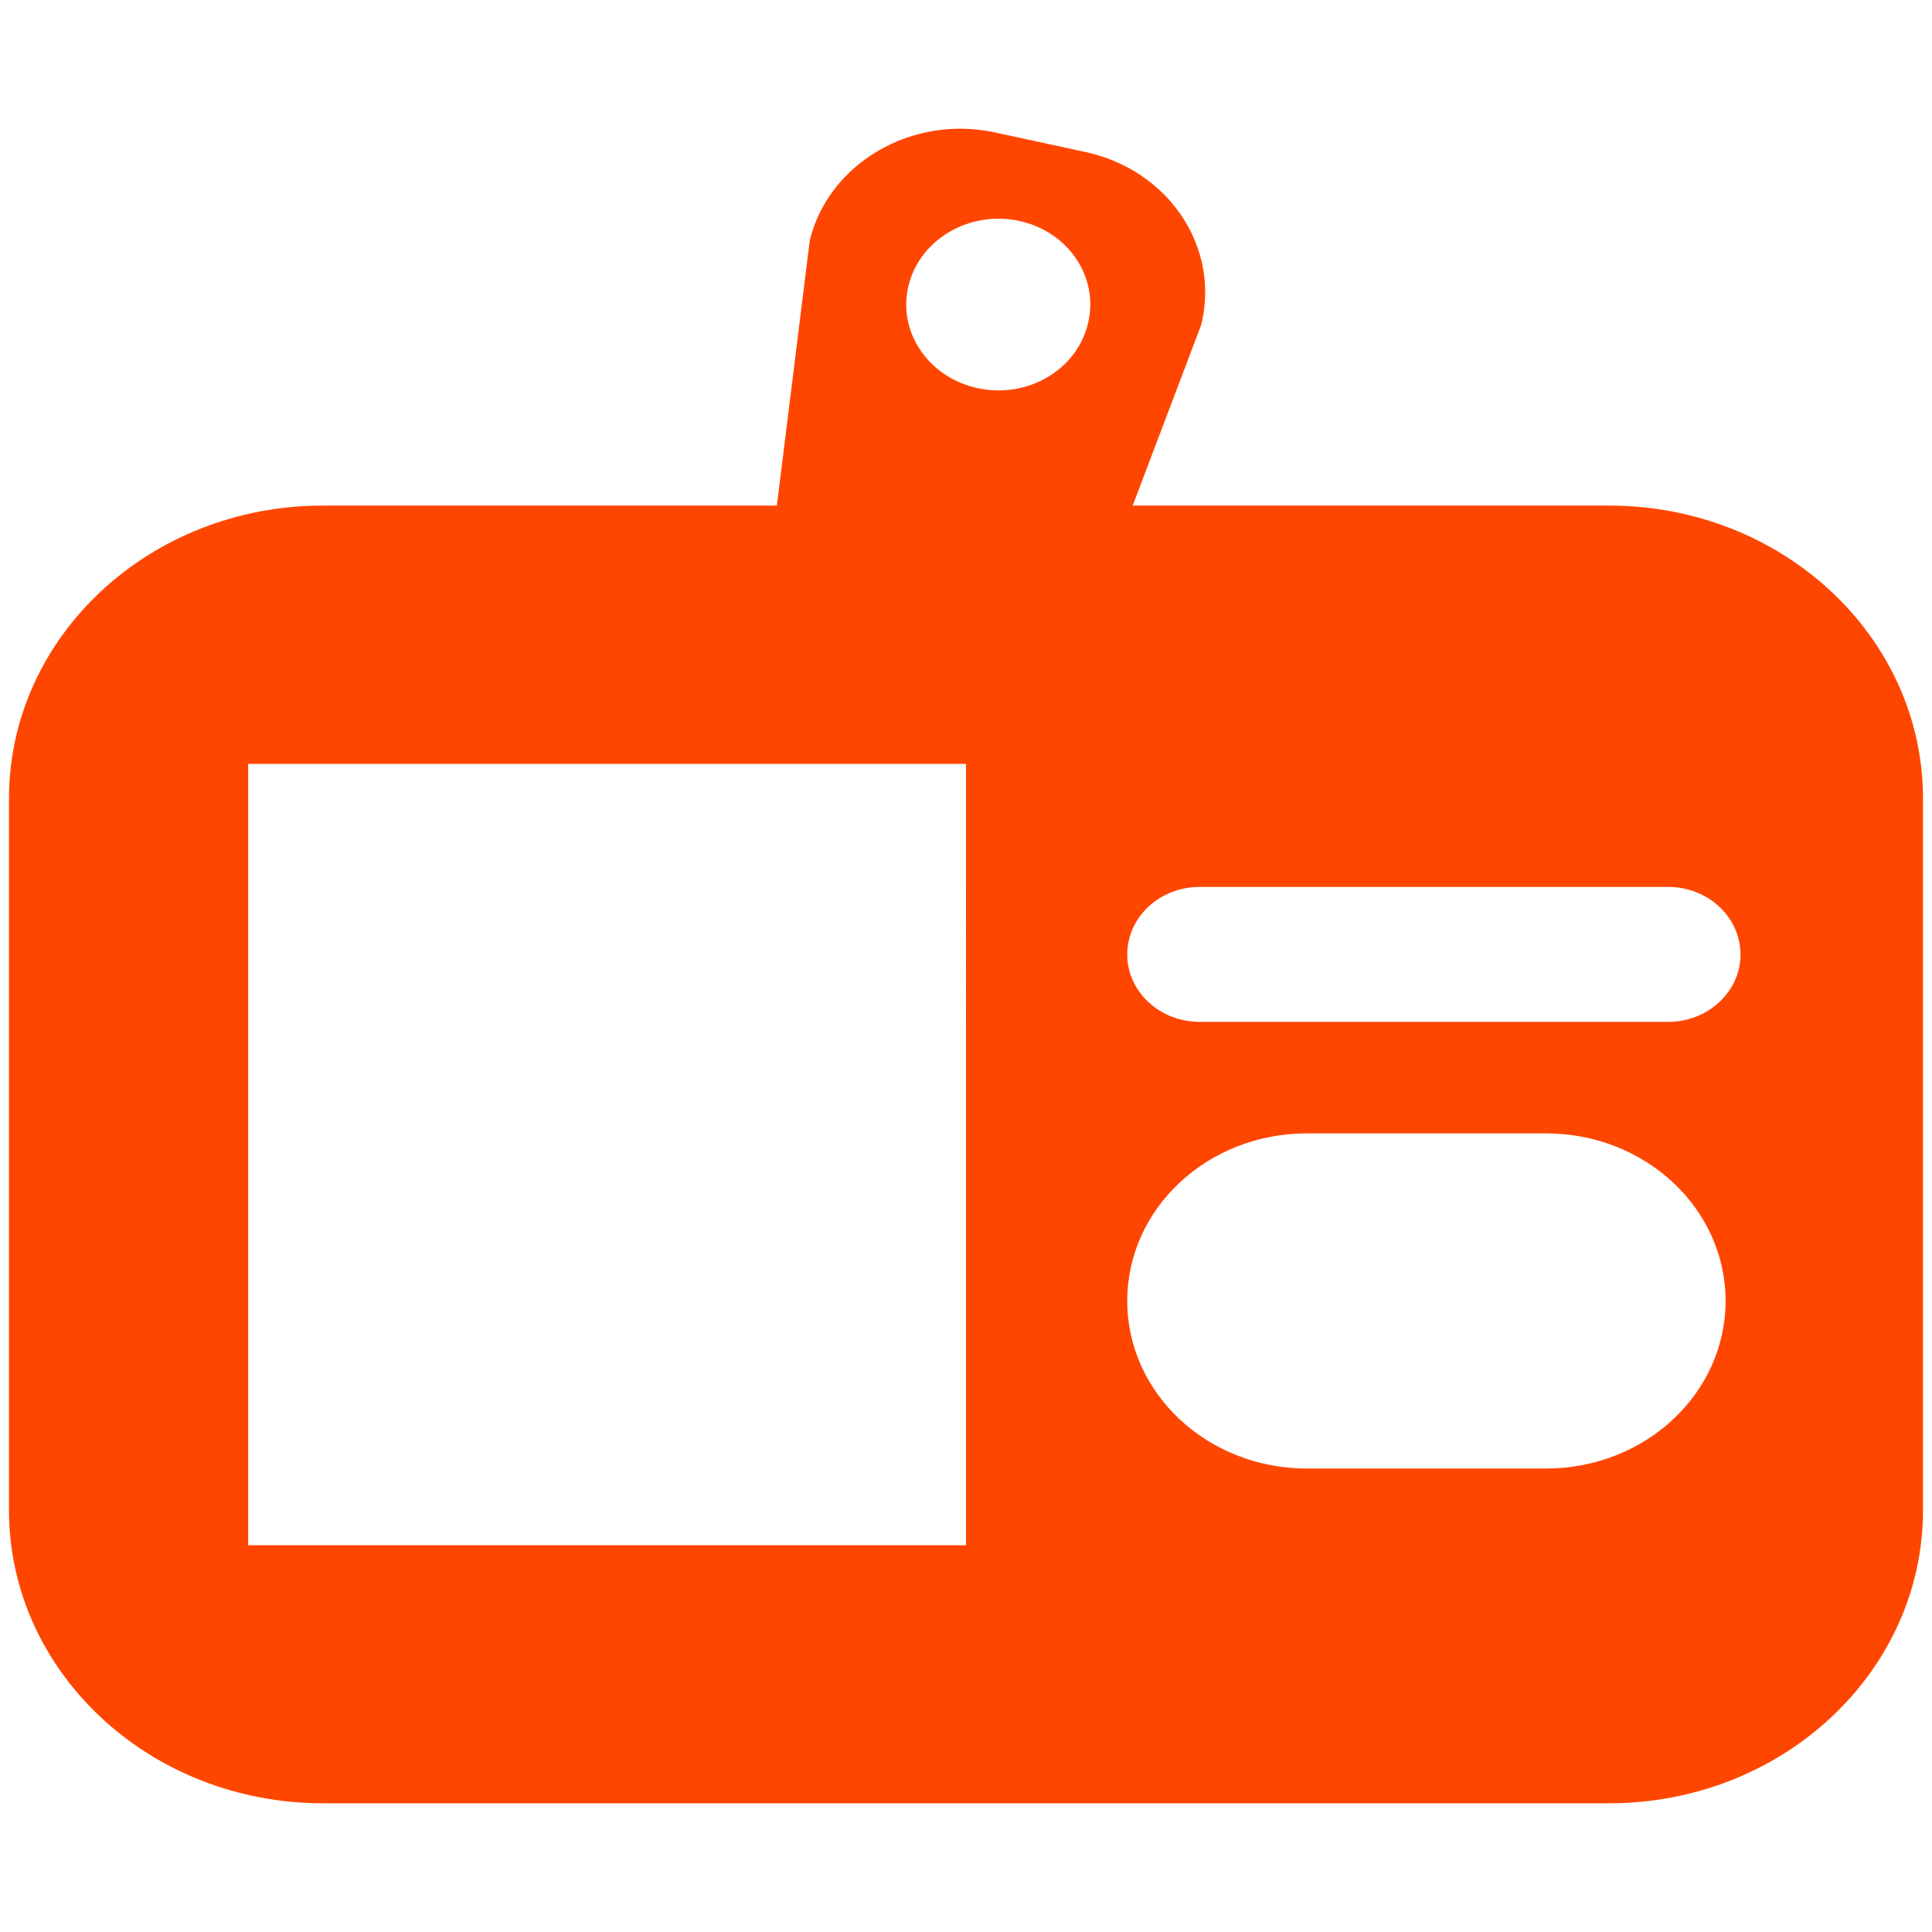 <svg id="Livello_1" data-name="Livello 1" xmlns="http://www.w3.org/2000/svg" width="260" height="260" viewBox="0 0 260 260">
  <path d="M131.578,52.237c-6.66-1.43-10.85-7.64-9.3-13.85,1.55-6.22,8.23-10.09,14.87-8.66,6.66,1.44,10.8,7.64,9.26,13.85-1.53,6.26-8.19,10.1-14.83,8.66m14.49-31.78-12.15-2.63c-11.19-2.42-22.37,4.11-24.94,14.5l-4.62,37.23c-2.17,8.69,3.67,17.39,13.02,19.38l10.09,2.22c9.34,1.99,18.66-3.44,20.8-12.13l13.38-35.3c2.6-10.44-4.38-20.87-15.58-23.27m78.422,117.061H161.45c-5.39,0-9.75-4.07-9.75-9.06,0-5.03,4.36-9.1,9.75-9.1h63.04c5.37,0,9.74,4.07,9.74,9.1,0,4.99-4.37,9.06-9.74,9.06m-16.43,60.11h-32.2c-13.34,0-24.16-10.1-24.16-22.55,0-12.47,10.82-22.55,24.16-22.55h32.2c13.34,0,24.16,10.08,24.16,22.55,0,12.45-10.82,22.55-24.16,22.55m-78.06,10.32H33.4v-105.15H130Zm86.54-139.91H43.46c-23.34,0-42.25,17.65-42.25,39.44v95.76c0,21.77,18.91,39.44,42.25,39.44H216.54c23.34,0,42.25-17.67,42.25-39.44v-95.76c0-21.79-18.91-39.44-42.25-39.44" style="fill: #ff4600"/>
</svg>
